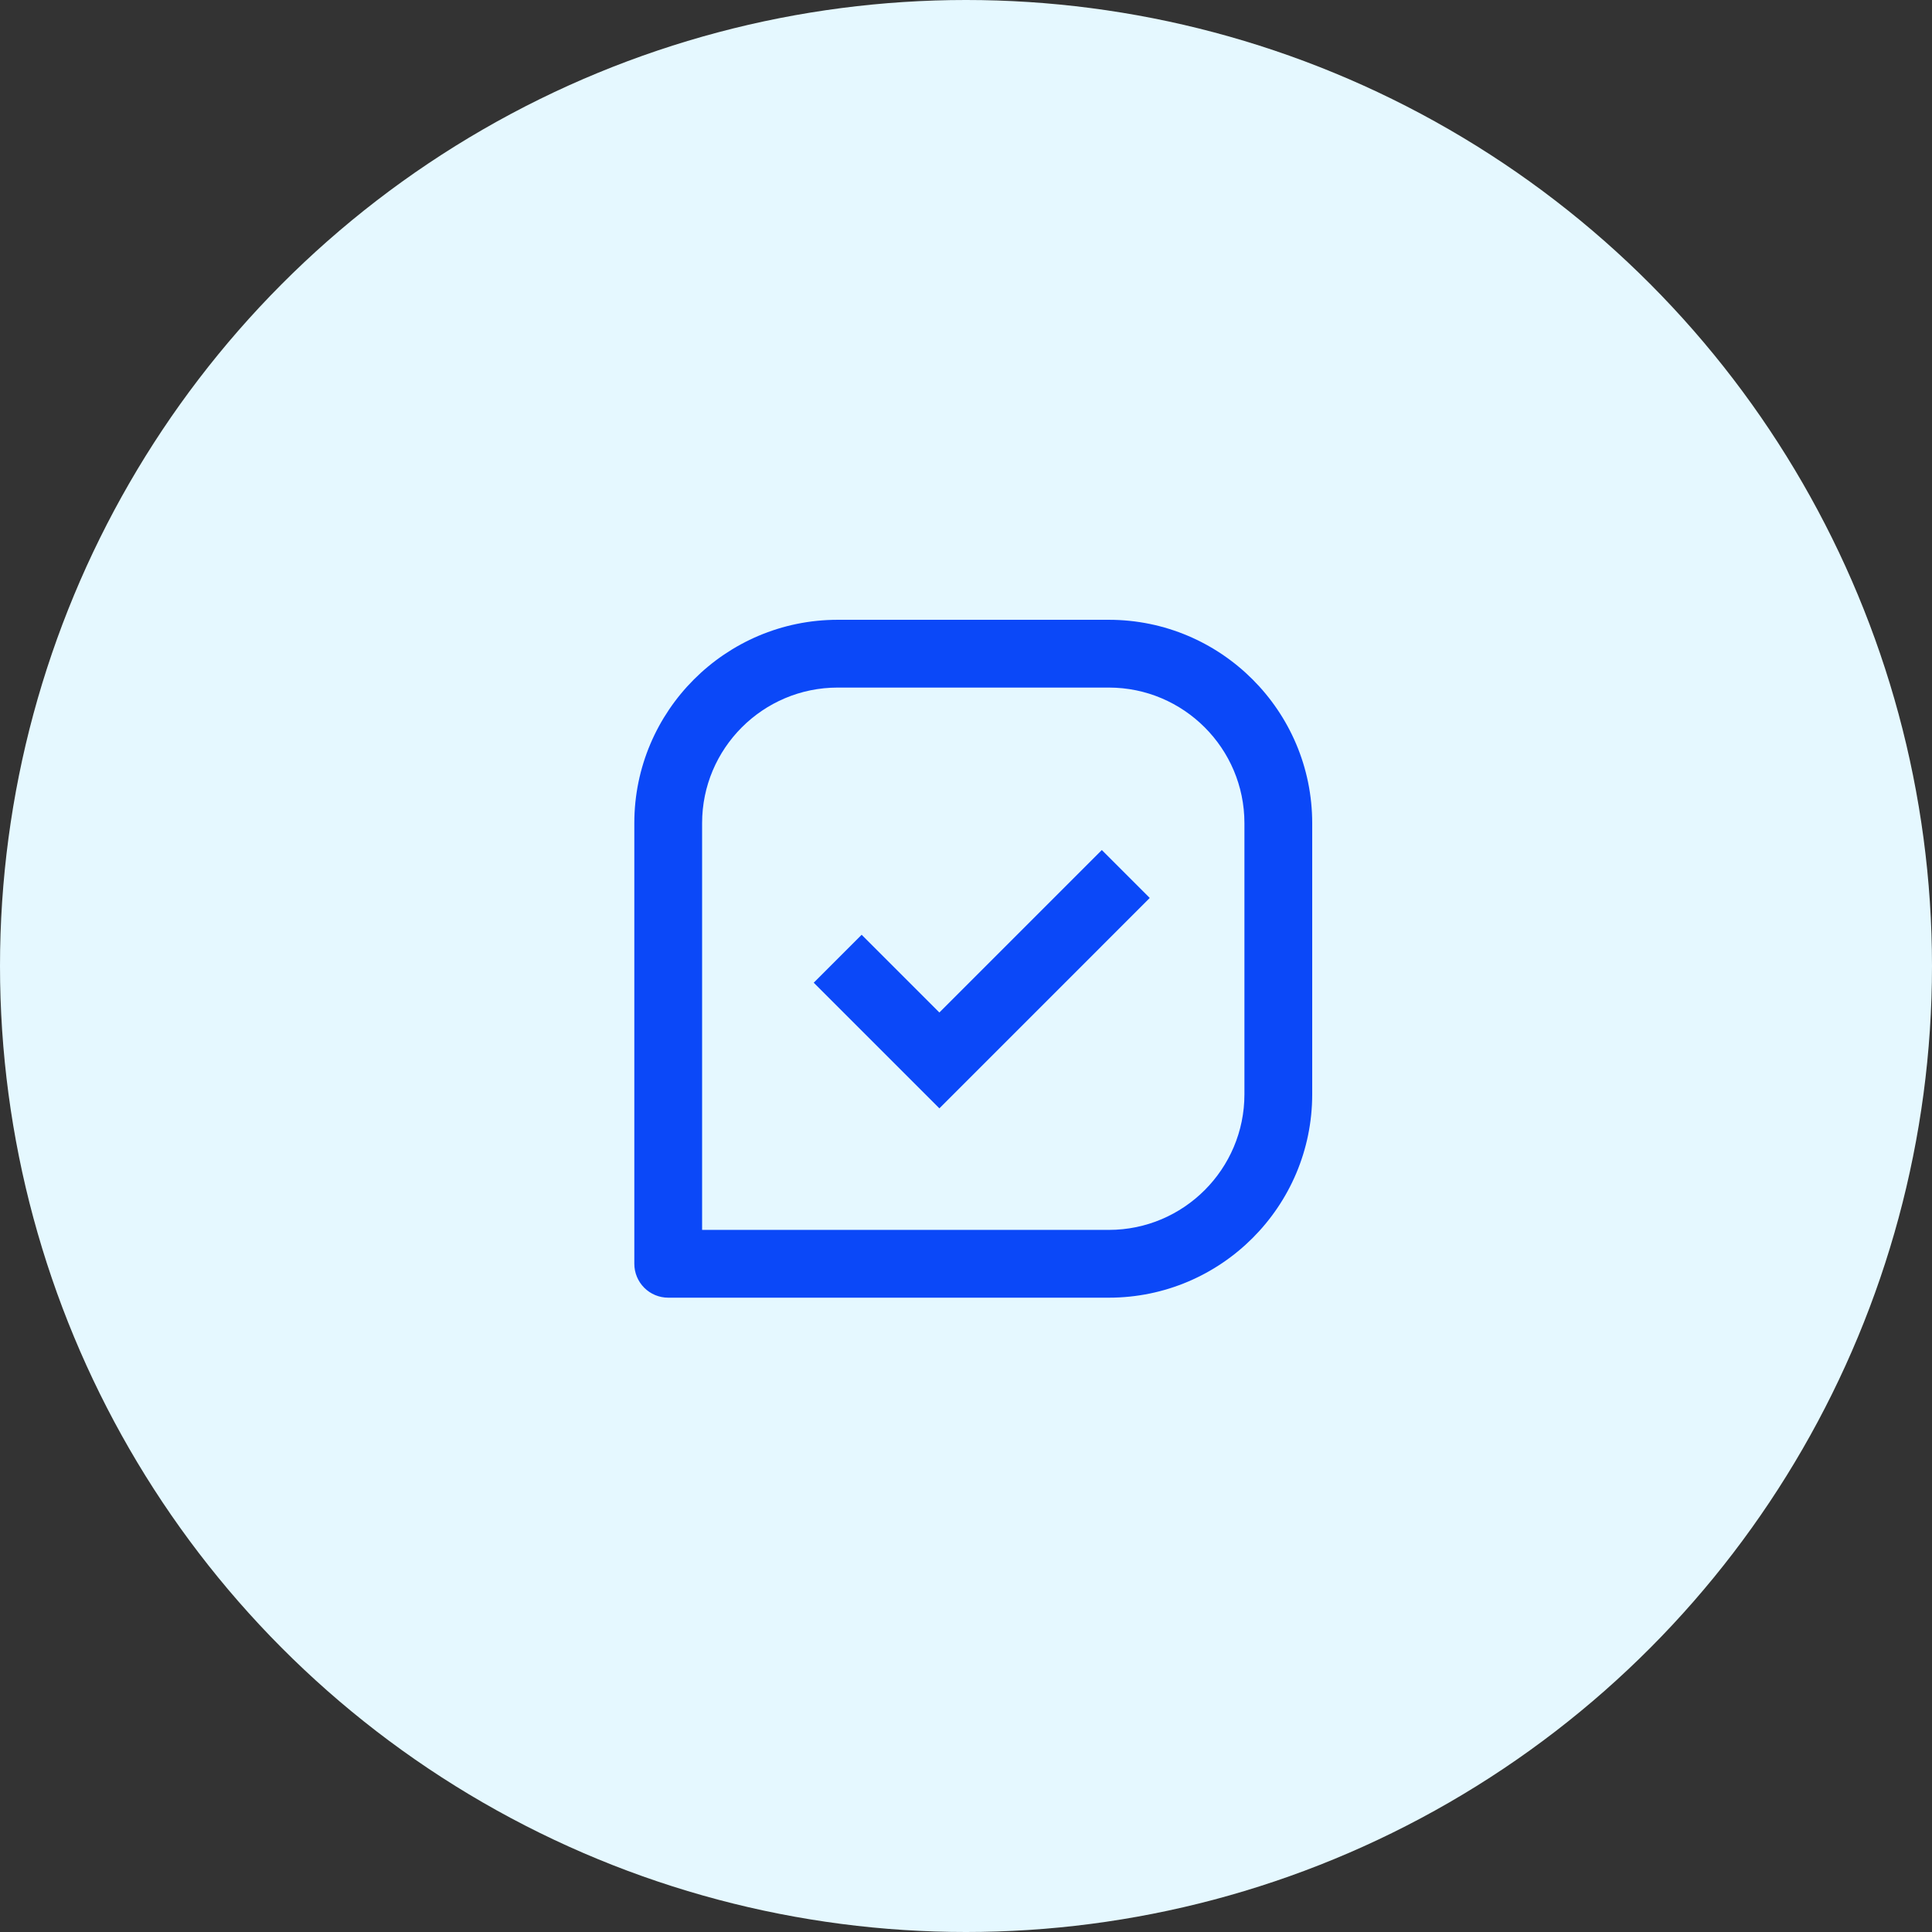 <svg width="133" height="133" viewBox="0 0 133 133" fill="none" xmlns="http://www.w3.org/2000/svg">
<rect x="0" y="0" width="133" height="133" fill="#333333" stroke="none"/>
<circle cx="66.5" cy="66.5" r="66.5" fill="#E5F8FF"/>
<path d="M76.333 42.667H57.667C49.946 42.667 43.667 48.946 43.667 56.667V87C43.667 87.619 43.913 88.212 44.35 88.65C44.788 89.088 45.381 89.333 46 89.333H76.333C84.054 89.333 90.333 83.054 90.333 75.333V56.667C90.333 48.946 84.054 42.667 76.333 42.667ZM85.667 75.333C85.667 80.481 81.481 84.667 76.333 84.667H48.333V56.667C48.333 51.519 52.519 47.333 57.667 47.333H76.333C81.481 47.333 85.667 51.519 85.667 56.667V75.333Z" fill="#0B48F8"/>
<path d="M64.667 69.701L59.316 64.35L56.017 67.65L64.667 76.299L79.15 61.816L75.85 58.517L64.667 69.701Z" fill="#0B48F8"/>
</svg>
